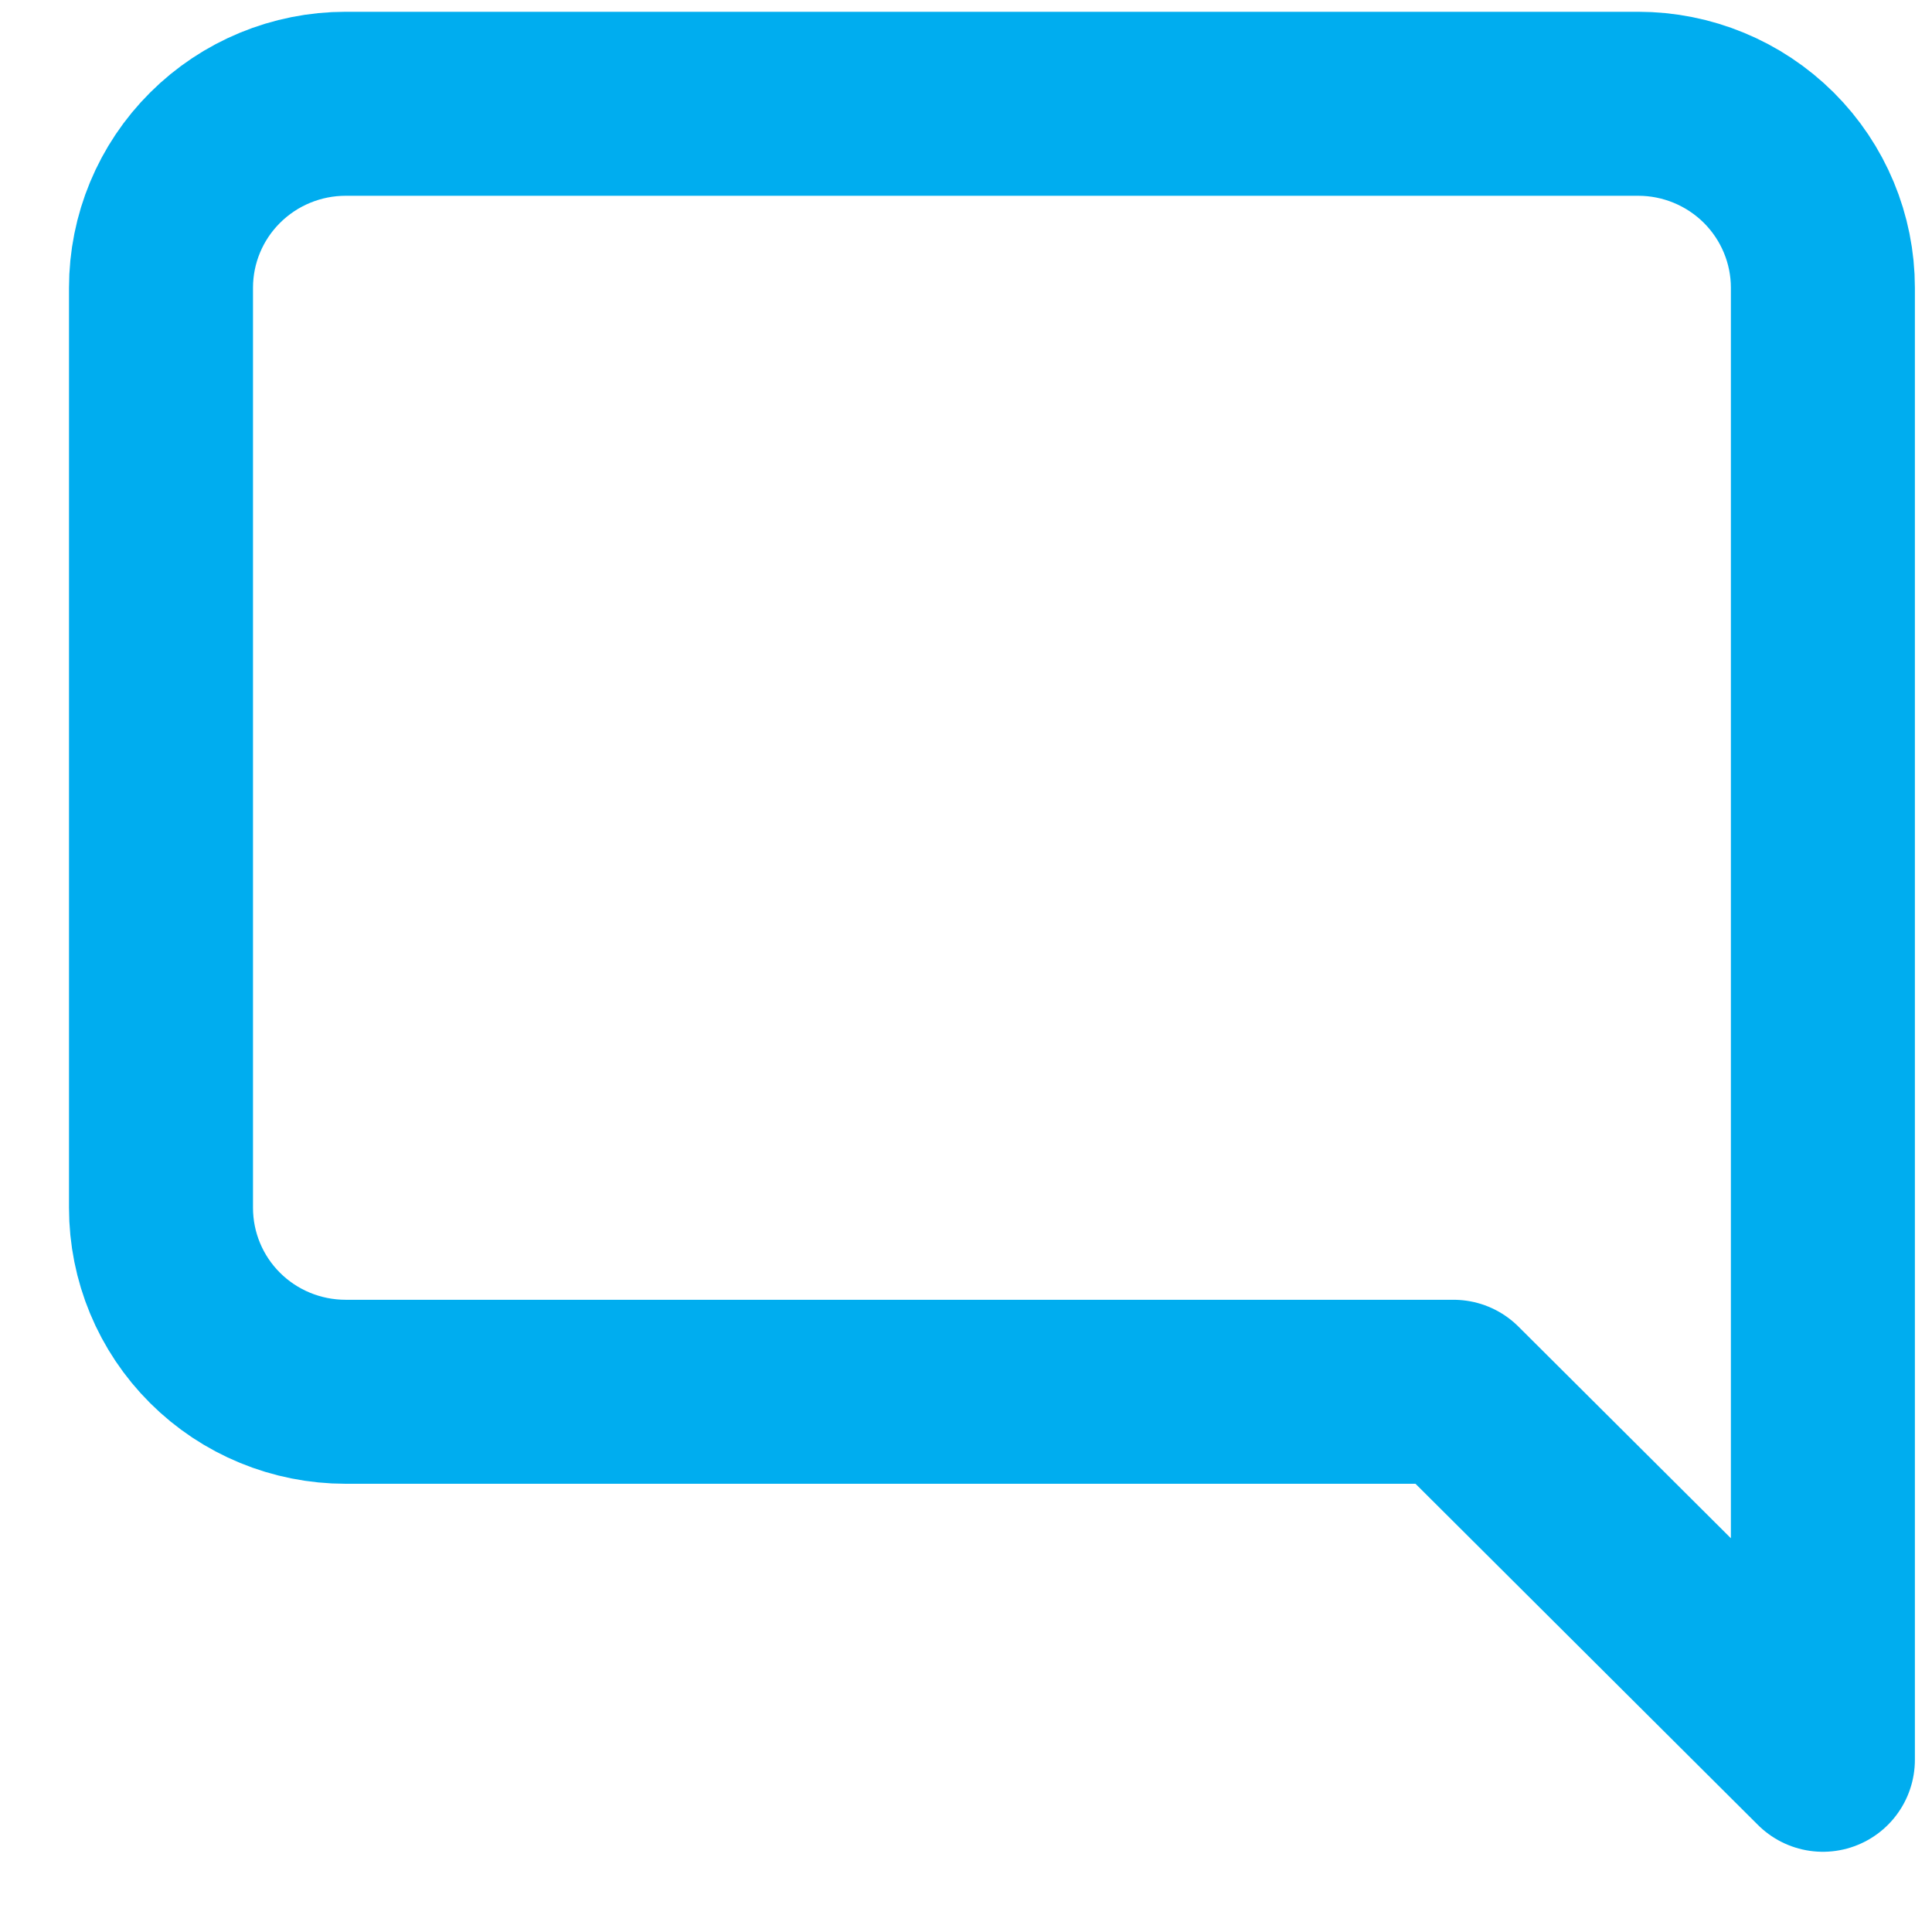 <svg width="21" height="21" viewBox="0 0 21 21" fill="none" xmlns="http://www.w3.org/2000/svg">
<path d="M1.75 13.128C1.75 13.659 1.961 14.168 2.338 14.543C2.714 14.918 3.225 15.128 3.757 15.128H15.799L19.814 19.128V3.128C19.814 2.598 19.602 2.089 19.226 1.714C18.849 1.339 18.339 1.128 17.806 1.128H3.757C3.225 1.128 2.714 1.339 2.338 1.714C1.961 2.089 1.75 2.598 1.75 3.128V13.128Z" stroke="#00ADEF" stroke-width="2" stroke-linecap="round" stroke-linejoin="round"/>
</svg>
